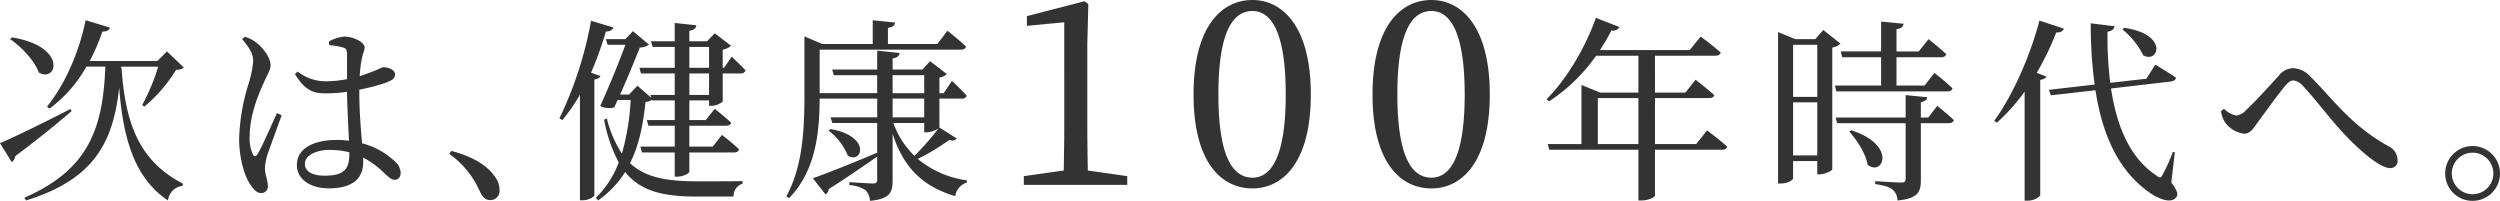 <?xml version="1.0" encoding="UTF-8"?>
<svg xmlns="http://www.w3.org/2000/svg" width="561.921" height="45.143" viewBox="0 0 561.921 45.143">
  <g id="グループ_2917" data-name="グループ 2917" transform="translate(-231.088 -240.676)">
    <path id="パス_3046" data-name="パス 3046" d="M3.368-22.755c2.543,1.754,5.481,4.823,6.445,7.5,4.121,2.411,6.489-5.875-6.05-7.892Zm13.548,15.7C10.383-3.683,3.675-.438,1.088.614L3.719,4.867a1.715,1.715,0,0,0,.789-1.315C10.164-.658,14.373-4.165,17.179-6.577ZM28.271-16.31v-.263h8.374a45.414,45.414,0,0,1-3.6,8.637l.482.351a33.28,33.28,0,0,0,7.147-8.287,2.62,2.62,0,0,0,1.754-.482l-3.814-3.639L36.47-17.845H21.256a45.583,45.583,0,0,0,2.85-6.62c1.008.044,1.535-.351,1.71-.877l-5.481-1.666c-1.578,7.76-5,14.907-8.681,19.423l.57.438a30.082,30.082,0,0,0,8.287-9.427h4.253C24.238-2.411,20.818,6.664,6.569,12.89l.351.614C21.87,8.9,26.518.833,27.877-11.882,28.71-.965,31.077,8.33,38.838,13.5a3.768,3.768,0,0,1,3.288-3.288l.088-.482C32.086,4.516,29.236-4.253,28.4-16.354ZM63.347-6.138c-1.052,2.236-3.42,7.76-4.384,9.251-.395.614-.789.57-1.052,0a8.579,8.579,0,0,1-.7-4.034c0-4.516,1.8-9.032,2.981-11.619,1.052-2.455,1.71-3.288,1.71-4.3,0-2.061-2.148-4.341-3.157-5.086a7.686,7.686,0,0,0-2.587-1.359l-.658.526c1.447,1.666,2.5,3.2,2.5,4.911a23.83,23.83,0,0,1-1.1,5.305A45.1,45.1,0,0,0,54.841-.395c0,4.6,1.271,8.593,2.587,10.435.7,1.052,1.447,1.8,2.324,1.8a1.467,1.467,0,0,0,1.535-1.666c0-1.184-.658-2.587-.658-3.99a13.781,13.781,0,0,1,.614-3.113c.57-1.578,2.324-6.4,3.157-8.725ZM79.613,2.85c0,3.376-.877,5.086-5.568,5.086-2.455,0-4.428-.789-4.428-2.674,0-2.017,2.806-3.113,5.437-3.113a18.345,18.345,0,0,1,4.56.526ZM81.849-11.4a45.581,45.581,0,0,0,5.787-1.491c1.578-.614,2.236-.965,2.236-1.973s-1.535-1.578-2.587-1.578c-.395,0-1.14.526-3.376,1.315-.526.219-1.184.438-1.973.7a28.32,28.32,0,0,1,.395-3.464c.307-1.8.7-2.1.7-3.069,0-1.052-2.411-2.368-4.6-2.368a8.934,8.934,0,0,0-3.42,1.1l.088.833a15.322,15.322,0,0,1,3.113.526c.658.219.877.438.877,1.666v5.437a25.568,25.568,0,0,1-5.042.482,10.038,10.038,0,0,1-6.05-2.192l-.614.57c2.324,3.814,4.253,4.341,6.971,4.341a34.929,34.929,0,0,0,4.735-.351c.044,3.551.307,7.936.438,11a19.505,19.505,0,0,0-2.85-.175c-4.823,0-8.857,1.754-8.857,5.612,0,3.376,3.244,5.261,7.147,5.261,5.524,0,7.76-2.324,7.76-5.919a8.105,8.105,0,0,0-.044-1.008,19.153,19.153,0,0,1,4.779,3.508c1.008.921,1.578,1.491,2.324,1.491.877,0,1.359-.614,1.359-1.666a3.6,3.6,0,0,0-1.4-2.543A16.712,16.712,0,0,0,82.463.658c-.263-3.157-.614-7.234-.614-11.619ZM102.061,3.025a20.423,20.423,0,0,1,6.884,8.462c.658,1.359,1.315,1.929,2.324,1.929a2.053,2.053,0,0,0,2.1-2.28A4.943,4.943,0,0,0,112.365,8.2c-1.491-2.192-4.384-4.384-9.821-5.831Z" transform="translate(230 272.227)" fill="#333"></path>
    <path id="パス_3045" data-name="パス 3045" d="M7.967-13.987A76.963,76.963,0,0,0,11.3-23.238c1.008,0,1.535-.395,1.666-.921l-5-1.491A85.263,85.263,0,0,1,.864-3.727l.658.395a40.724,40.724,0,0,0,3.946-5.7v23.72h.614a3.917,3.917,0,0,0,2.631-1.008V-12.452c.789-.132,1.228-.395,1.359-.789Zm22.1,5v-4.823h4.428v4.823Zm0-10.786h4.428v4.691H30.064ZM34.975-6.533A4.14,4.14,0,0,0,37.562-7.5v-6.314h3.99a1.049,1.049,0,0,0,1.14-.7c-1.184-1.271-3.113-3.069-3.113-3.069l-1.71,2.5h-.307V-19.16a3.967,3.967,0,0,0,1.885-.877l-3.683-2.806-1.71,1.8h-3.99v-2.368c1.14-.175,1.491-.614,1.578-1.228l-4.867-.526v4.121H21.427l.395,1.271h4.954v4.691H18.84l.351,1.271h7.585v4.823H21.3l.219.658L18.4-11.049,16.516-9.076H14.5c1.666-3.727,3.42-7.98,4.428-10.566a3.545,3.545,0,0,0,2.061-.658l-3.6-3.025-1.71,1.8H11.3l.395,1.271h3.99C14.28-16.4,12-10.83,10.027-6.489a4.59,4.59,0,0,0,3.157.307l.745-1.666h2.938A52.1,52.1,0,0,1,14.894,4.209a26.14,26.14,0,0,1-3.376-7.892L10.9-3.42a33.408,33.408,0,0,0,3.288,9.6,21.54,21.54,0,0,1-5.13,7.936l.482.614a22.108,22.108,0,0,0,6.094-6.4c3.508,4.384,8.637,5.524,16.135,5.524h8.243a2.853,2.853,0,0,1,2.017-2.894v-.57c-2.543.044-7.673.044-9.953.044-6.971,0-11.838-.789-15.345-4.078C18.884,2.06,19.717-2.719,20.2-7.41a2.523,2.523,0,0,0,1.447-.482l.044.132h5.086v4.428h-6.27l.351,1.271h5.919V2.63H19.059l.351,1.315h7.366V9.382h.614c1.228,0,2.674-.7,2.674-1.14v-4.3H40.1c.614,0,1.052-.219,1.14-.7C39.8,1.841,37.386,0,37.386,0L35.326,2.63H30.064V-2.061h8.243c.614,0,1.052-.219,1.14-.7-1.4-1.315-3.683-3.113-3.683-3.113L33.747-3.332H30.064V-7.761h4.428v1.228ZM75.75-8.155h7.1v4.209h-7.1Zm0-5.261h7.1v4.034h-7.1Zm7.1,10.742v2.1h.526a5.845,5.845,0,0,0,2.674-.877A58.087,58.087,0,0,1,80.66,4.691a19.054,19.054,0,0,1-4.735-7.366Zm3.42,1.008V-8.155h5.042a1.046,1.046,0,0,0,1.1-.658c-1.184-1.359-3.332-3.332-3.332-3.332L87.237-9.383h-.965V-12.89a2.95,2.95,0,0,0,1.666-.789l-3.771-2.894-1.71,1.885H75.75v-2.5c1.052-.175,1.491-.57,1.578-1.228l-5.042-.526v4.253H62.158l.395,1.271h9.733v4.034H59.352V-19.16H91.1c.57,0,1.052-.219,1.14-.7-1.535-1.491-4.165-3.551-4.165-3.551l-2.28,2.981H74.7v-3.639c1.14-.132,1.535-.57,1.622-1.184l-5.042-.526v5.349H59.966l-4.034-1.71v12.8c0,7.8-.307,16.31-4.078,23.15l.614.395c6.182-6.27,6.84-15.258,6.884-22.361H72.286v4.209H61.807L62.2-2.675H72.286V3.99C66.28,6.533,60.4,8.856,57.818,9.733l2.85,3.639a1.432,1.432,0,0,0,.7-1.184c4.779-3.025,8.33-5.524,10.917-7.322V10.04c0,.658-.219.877-1.008.877-.877,0-5.261-.307-5.261-.307v.658A7.665,7.665,0,0,1,69.7,12.451a3.792,3.792,0,0,1,.965,2.368c4.516-.438,5.086-1.929,5.086-4.56V-.263c2.368,7.366,6.533,11.794,14.074,14.03A3.767,3.767,0,0,1,92.455,10.7v-.482A21.845,21.845,0,0,1,81.406,5.393,48.984,48.984,0,0,0,88.465,1.14c.965.263,1.359.088,1.666-.351Zm-24.9.7a13.261,13.261,0,0,1,4.3,5.612c3.2,2.017,5.437-4.3-3.858-5.963ZM119.627,8c-.058-3.338-.115-6.733-.115-10.07v-18.3l.23-9.035-.863-.633L105.931-26.7v2.187l8.4-.806V-2.069c0,3.338-.058,6.733-.115,10.07l-8.977,1.266v1.957h23.248V9.267ZM148.975-9.09c0-14.847,3.625-18.76,7.654-18.76,3.856,0,7.481,3.971,7.481,18.76s-3.625,18.7-7.481,18.7C152.6,9.613,148.975,5.7,148.975-9.09Zm7.654-21.234c-6.79,0-13.235,5.755-13.235,21.234,0,15.537,6.445,21.119,13.235,21.119,6.618,0,13.12-5.582,13.12-21.119C169.749-24.569,163.246-30.324,156.629-30.324ZM189.2-9.09c0-14.847,3.625-18.76,7.654-18.76,3.856,0,7.481,3.971,7.481,18.76s-3.625,18.7-7.481,18.7C192.825,9.613,189.2,5.7,189.2-9.09Zm7.654-21.234c-6.79,0-13.235,5.755-13.235,21.234,0,15.537,6.445,21.119,13.235,21.119,6.618,0,13.12-5.582,13.12-21.119C209.973-24.569,203.471-30.324,196.853-30.324ZM234.26,2.06V-8.287h9.12V2.06Zm22.1,0h-9.251V-8.287h12.145c.614,0,1.1-.219,1.184-.658-1.622-1.447-4.209-3.464-4.209-3.464l-2.28,2.894h-6.84V-17.8h13.548c.658,0,1.1-.219,1.228-.7-1.8-1.622-4.516-3.6-4.516-3.6l-2.455,3.025H234.743a48.76,48.76,0,0,0,2.587-4.428,1.573,1.573,0,0,0,1.8-.745l-5.305-2.061c-2.587,7.278-6.971,14.206-11.093,18.283l.57.482A38.89,38.89,0,0,0,233.866-17.8h9.514v8.287h-8.593l-4.209-1.71V2.06h-7.585l.351,1.271H243.38v11.4h.658c1.885,0,3.069-.833,3.069-1.1V3.332h15.082c.57,0,1.052-.219,1.14-.7-1.666-1.535-4.516-3.639-4.516-3.639ZM278.148,4.6V-7.322h5.437V4.6Zm5.437-24.86V-8.55h-5.437V-20.256Zm1.359-3.332-1.8,2.061h-4.516l-3.858-1.578V10.917h.57c1.71,0,2.806-.833,2.806-1.14v-3.9h5.437V8.856h.526c1.184,0,2.806-.789,2.85-1.14V-19.642a3.427,3.427,0,0,0,1.841-.877ZM312.873-9.778c.57,0,1.008-.219,1.1-.7a50.982,50.982,0,0,0-4.078-3.464l-2.192,2.85h-6.314V-17.45h10c.614,0,1.052-.219,1.184-.7-1.535-1.447-3.99-3.376-3.99-3.376l-2.192,2.762h-5v-5c1.1-.175,1.535-.614,1.578-1.228l-5.042-.482v6.708h-9.076l.351,1.315h8.725v6.357H287.531l.351,1.315Zm-22.1,9.032c1.71,1.885,3.727,4.954,4.121,7.454,3.464,2.718,6.664-4.428-3.683-7.76ZM308.532-3.9h-1.666V-7.366c.921-.175,1.359-.526,1.447-1.1l-4.867-.482V-3.9h-15.74l.351,1.271h15.389v12.5c0,.614-.219.833-1.052.833-.965,0-5.787-.307-5.787-.307v.658c2.148.307,3.288.7,3.946,1.271a3.2,3.2,0,0,1,1.052,2.411c4.691-.438,5.261-1.973,5.261-4.647V-2.631h6.226c.614,0,1.1-.219,1.184-.7-1.359-1.315-3.727-3.2-3.727-3.2ZM352.157-23.72a17.463,17.463,0,0,1,4.691,5.831c3.508,1.929,5.744-4.779-4.3-6.182Zm-18.634-1.973c-2.236,8.506-6.27,17.187-10.172,22.536l.614.395a42.13,42.13,0,0,0,6.226-6.971V14.775h.7a3.982,3.982,0,0,0,2.806-1.14v-26c.789-.132,1.228-.395,1.4-.745l-2.192-.833a62.108,62.108,0,0,0,4.384-9.076c1.008.044,1.535-.351,1.71-.877ZM363.951,3.9l-.438-.088a38.283,38.283,0,0,1-2.28,5.086c-.395.833-.7.833-1.491.175-5.963-3.946-8.9-11.224-10.128-19.511l13.548-1.578c.526-.088,1.008-.395,1.052-.833-1.754-1.228-4.647-2.938-4.647-2.938l-2.017,3.157-8.111.921a82.945,82.945,0,0,1-.614-11.487c1.1-.175,1.491-.7,1.578-1.228l-5.349-.658a98.684,98.684,0,0,0,.877,13.767l-10.3,1.184L336.11-8.9l10-1.14c1.491,9.646,4.911,17.713,11.75,22.711,2.1,1.578,5.174,2.938,6.4,1.359.482-.57.351-1.4-1.1-3.332Zm11.356-6.62a6.333,6.333,0,0,0,4.209,2.455c1.315,0,1.973-1.008,3.025-2.5,1.578-2.148,4.691-6.445,6.226-8.287.7-.789,1.228-1.184,1.754-1.184a3.14,3.14,0,0,1,2.148,1.14c3.157,3.332,6.577,8.111,10.3,11.882,3.727,3.814,7.454,6.664,9.339,6.664a1.58,1.58,0,0,0,1.71-1.754A3.559,3.559,0,0,0,412,2.543C403.5-2.1,399.29-8.331,394.467-13.066a5.5,5.5,0,0,0-4.034-1.929,4.139,4.139,0,0,0-3.069,1.622c-1.578,1.754-5.349,5.919-7.41,7.8a3.51,3.51,0,0,1-2.192,1.228A5.366,5.366,0,0,1,375-5.875l-.658.526A5.881,5.881,0,0,0,375.307-2.719ZM430.9,14.819a6.16,6.16,0,1,0-6.182-6.182A6.138,6.138,0,0,0,430.9,14.819Zm0-10.83a4.669,4.669,0,1,1-4.691,4.647A4.678,4.678,0,0,1,430.9,3.99Z" transform="translate(355.969 271)" fill="#333"></path>
  </g>
</svg>
